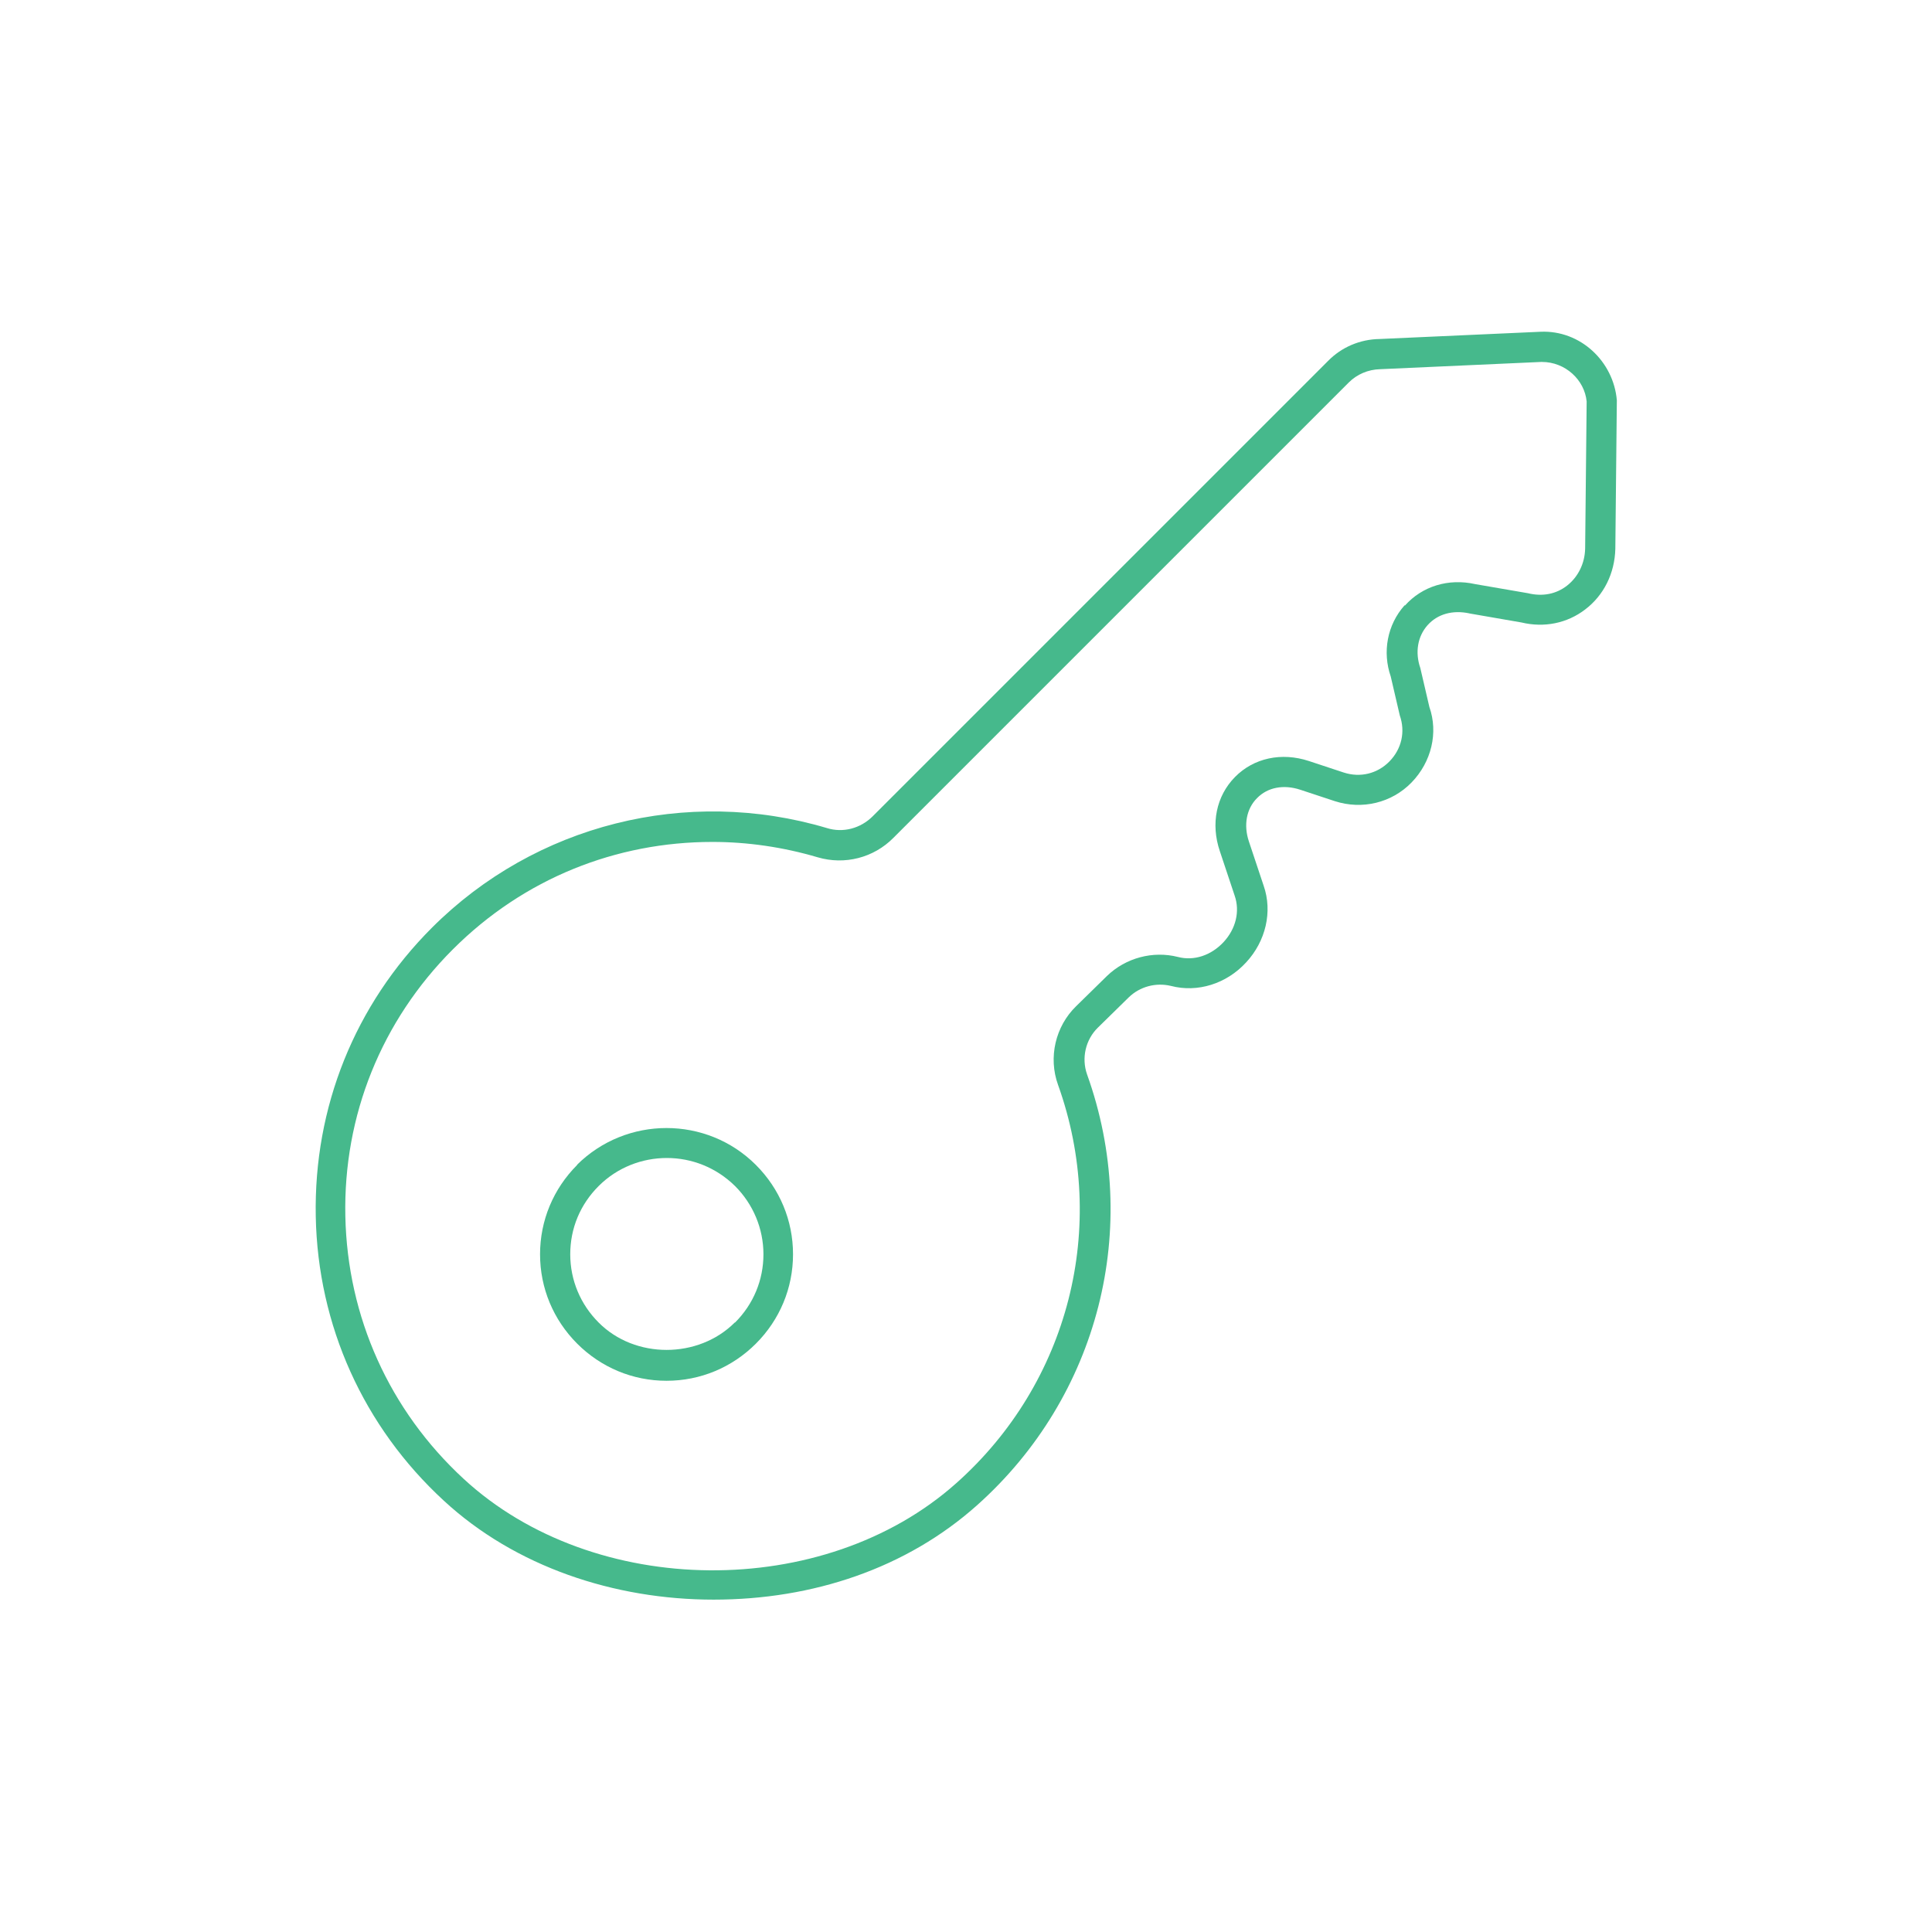 <?xml version="1.0" encoding="UTF-8"?><svg id="Icon_Design" xmlns="http://www.w3.org/2000/svg" viewBox="0 0 64 64"><defs><style>.cls-1{fill:#46b98c;}</style></defs><path class="cls-1" d="m19.12,38.59c-.79.79-1.23,1.84-1.23,2.96s.44,2.17,1.23,2.96c.79.79,1.84,1.23,2.96,1.23s2.17-.44,2.96-1.23c.79-.79,1.23-1.84,1.23-2.96s-.44-2.17-1.23-2.96c-1.63-1.63-4.29-1.63-5.93,0Zm5.22,5.22c-1.21,1.21-3.31,1.21-4.51,0-.6-.6-.94-1.4-.94-2.26s.33-1.65.94-2.26c.62-.62,1.44-.93,2.26-.93s1.63.31,2.26.93c.6.6.94,1.41.94,2.26s-.33,1.65-.94,2.26Z"/><path class="cls-1" d="m48.67,20.32l1.73.3c.75.18,1.51.03,2.11-.43.62-.47.98-1.2,1-2.01l.05-4.92c-.11-1.29-1.21-2.33-2.53-2.27l-5.33.24c-.65.01-1.26.27-1.71.73l-15.08,15.08c-.4.4-.98.56-1.52.39-4.64-1.38-9.66-.12-13.08,3.3-2.56,2.56-3.92,5.95-3.85,9.57.07,3.61,1.58,6.96,4.24,9.41,2.37,2.19,5.65,3.28,8.94,3.28s6.39-1.04,8.73-3.13c4.03-3.6,5.46-9.2,3.64-14.27-.19-.54-.05-1.15.36-1.55l1.02-1c.37-.36.9-.5,1.4-.38.88.23,1.84-.07,2.49-.78.65-.7.88-1.68.58-2.54l-.49-1.47c-.18-.54-.08-1.08.27-1.43.35-.36.88-.46,1.43-.28l1.15.38c.9.29,1.88.06,2.54-.62s.89-1.65.59-2.5l-.3-1.29c-.18-.52-.09-1.05.24-1.42.33-.37.83-.51,1.39-.39Zm-2.14-.27c-.58.65-.74,1.55-.46,2.36l.3,1.29c.19.54.06,1.11-.34,1.52-.4.41-.97.55-1.52.37l-1.15-.38c-.91-.3-1.83-.1-2.45.53-.62.63-.81,1.55-.5,2.46l.49,1.47c.18.52.04,1.1-.37,1.54-.41.44-.98.63-1.51.49-.83-.21-1.73.03-2.35.63l-1.02,1c-.69.67-.93,1.7-.6,2.61,1.68,4.69.36,9.87-3.37,13.19-4.38,3.91-12.01,3.84-16.32-.14-2.46-2.27-3.85-5.36-3.92-8.7-.07-3.34,1.2-6.48,3.56-8.84s5.42-3.56,8.6-3.56c1.16,0,2.34.17,3.49.51.89.26,1.85.02,2.51-.65l15.08-15.08c.27-.27.64-.43,1.04-.44l5.33-.24h.03c.77,0,1.41.59,1.48,1.31l-.05,4.87c-.01.49-.23.94-.6,1.23-.36.28-.81.37-1.3.25l-1.74-.3c-.89-.2-1.76.07-2.33.71Z"/></svg>